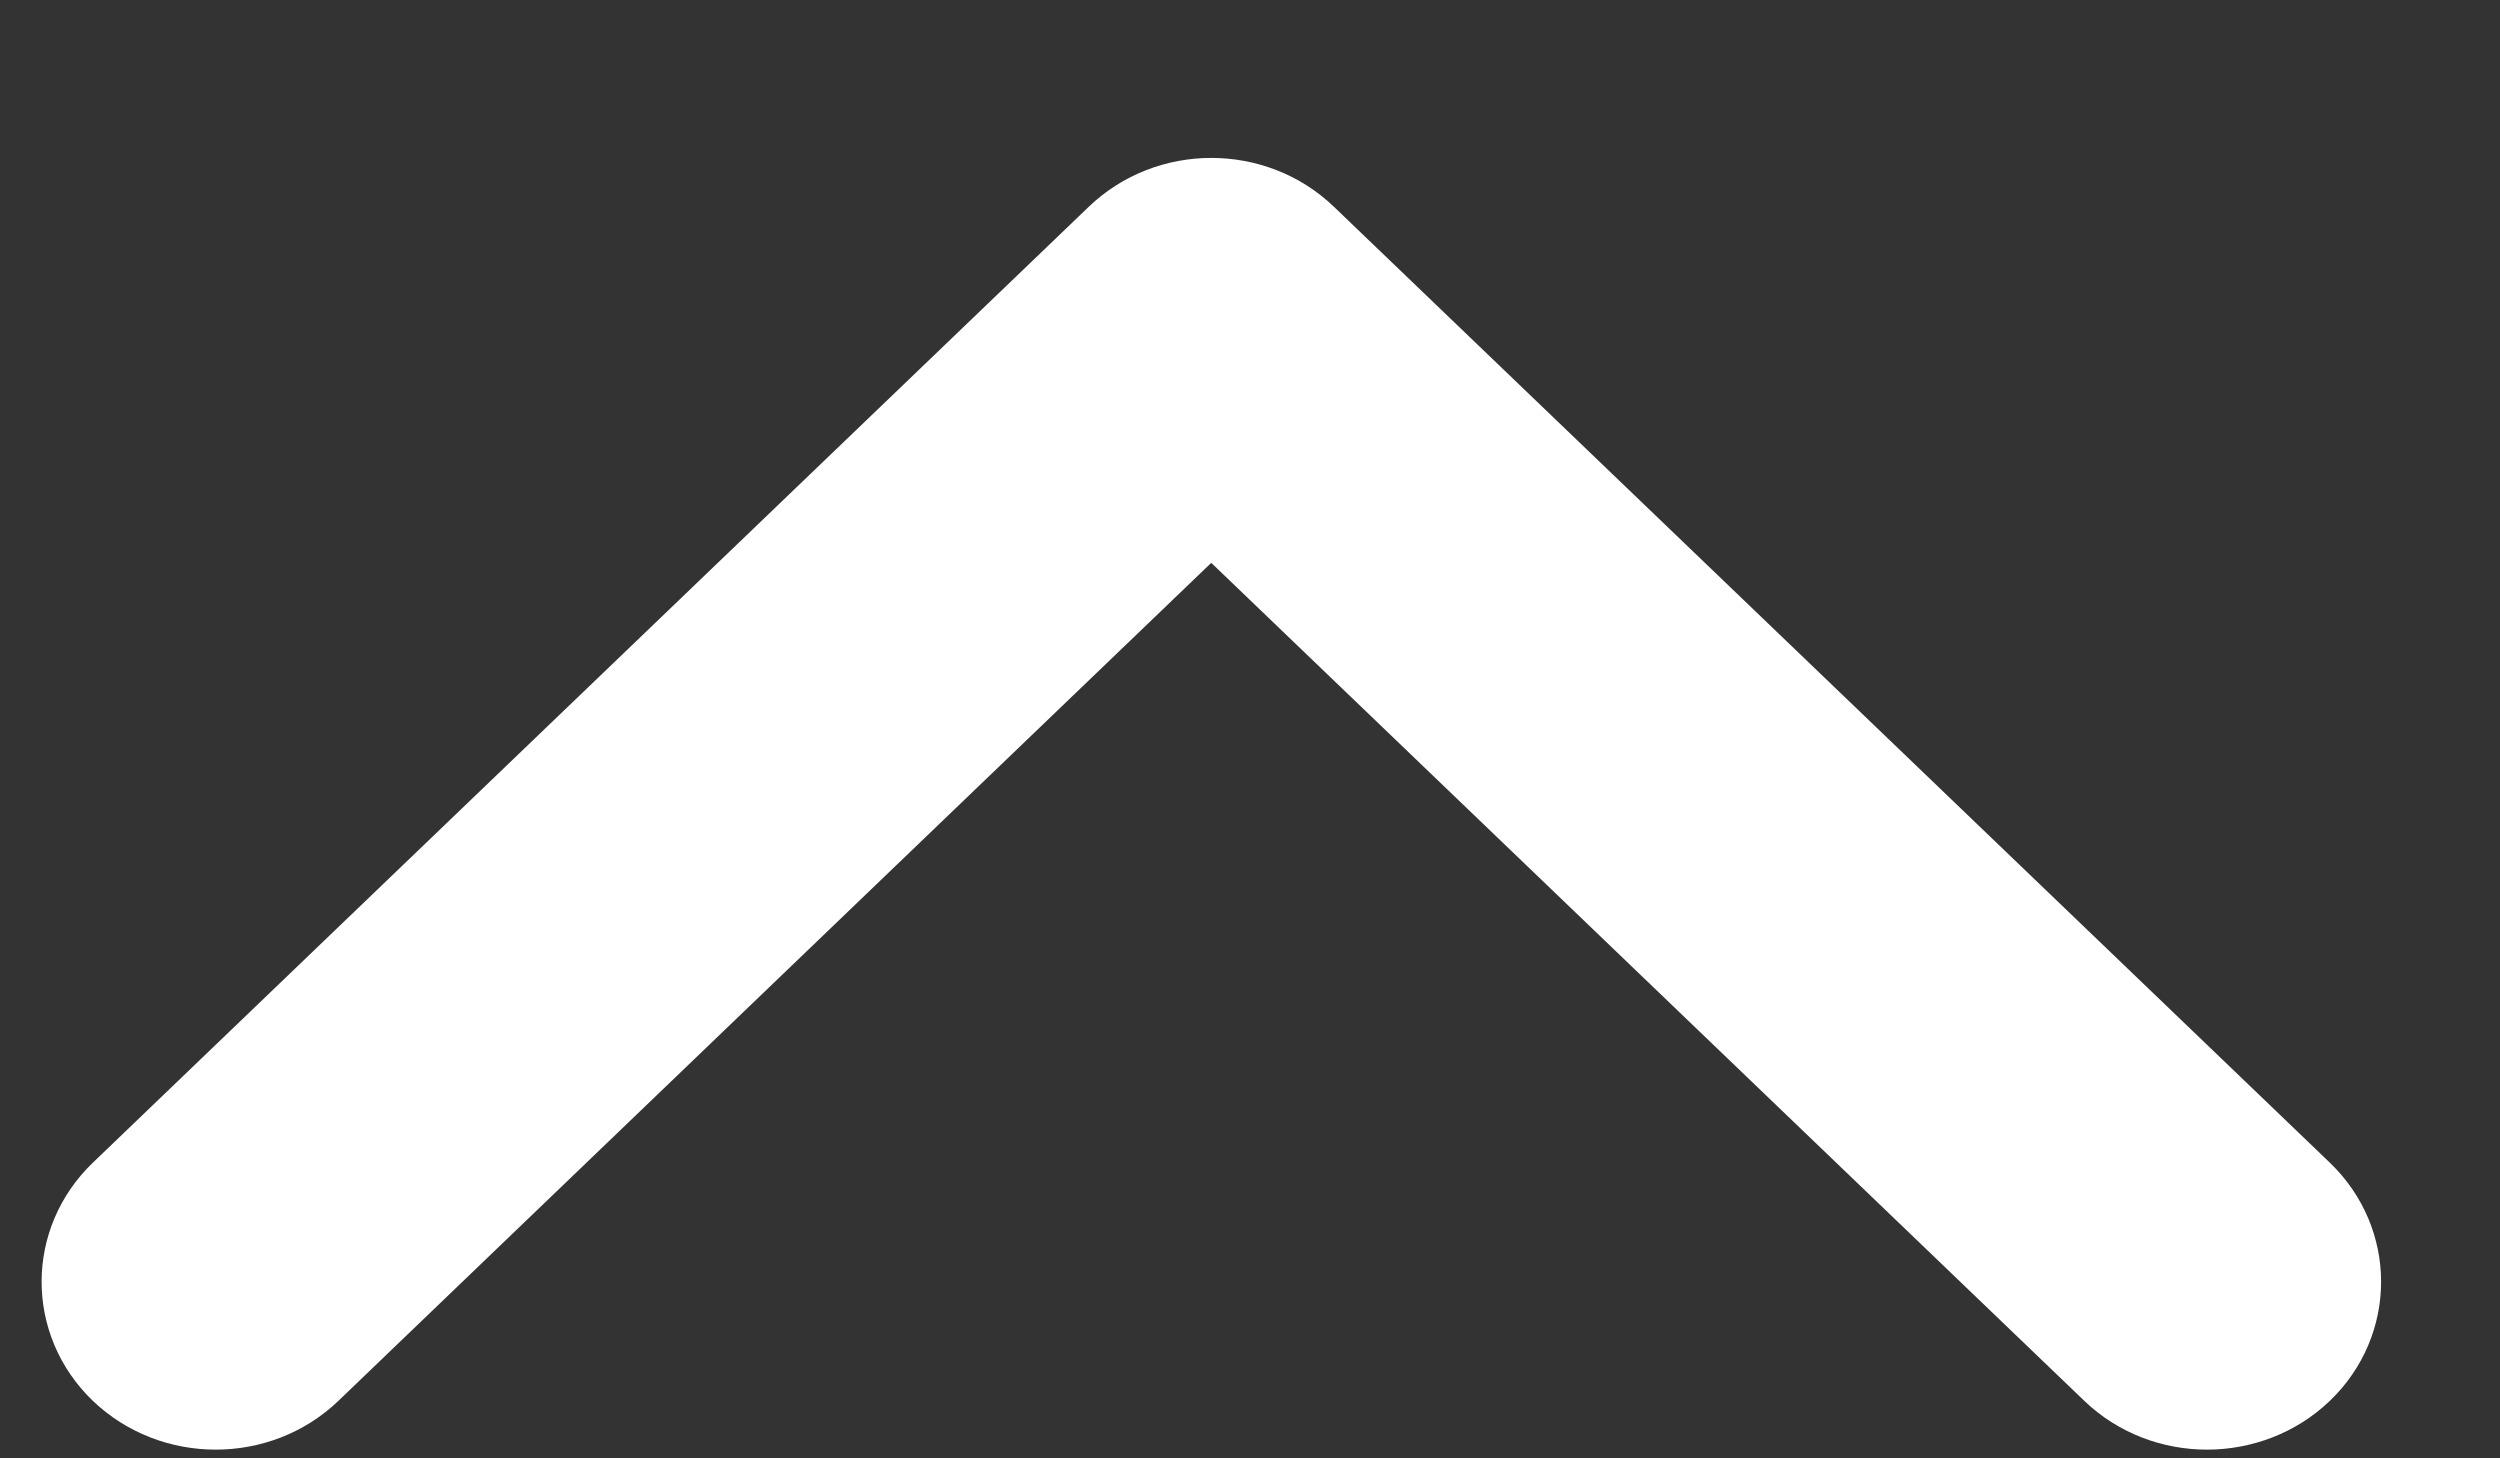 <svg width="12" height="7" viewBox="0 0 12 7" fill="none" xmlns="http://www.w3.org/2000/svg">
<rect x="0" y="0" width="12" height="7" fill="#333333" stroke="none"/>
<path id="icon" fill-rule="evenodd" clip-rule="evenodd" d="M0.515 6.652C0.803 6.927 1.268 6.927 1.555 6.652L5.814 2.563L10.074 6.652C10.361 6.927 10.826 6.927 11.114 6.652C11.401 6.376 11.401 5.929 11.114 5.653L6.334 1.065C6.047 0.789 5.582 0.789 5.295 1.065L0.515 5.653C0.228 5.929 0.228 6.376 0.515 6.652Z" fill="white" stroke="white" stroke-width="0.2" stroke-linecap="round" stroke-linejoin="round"/>
</svg>
